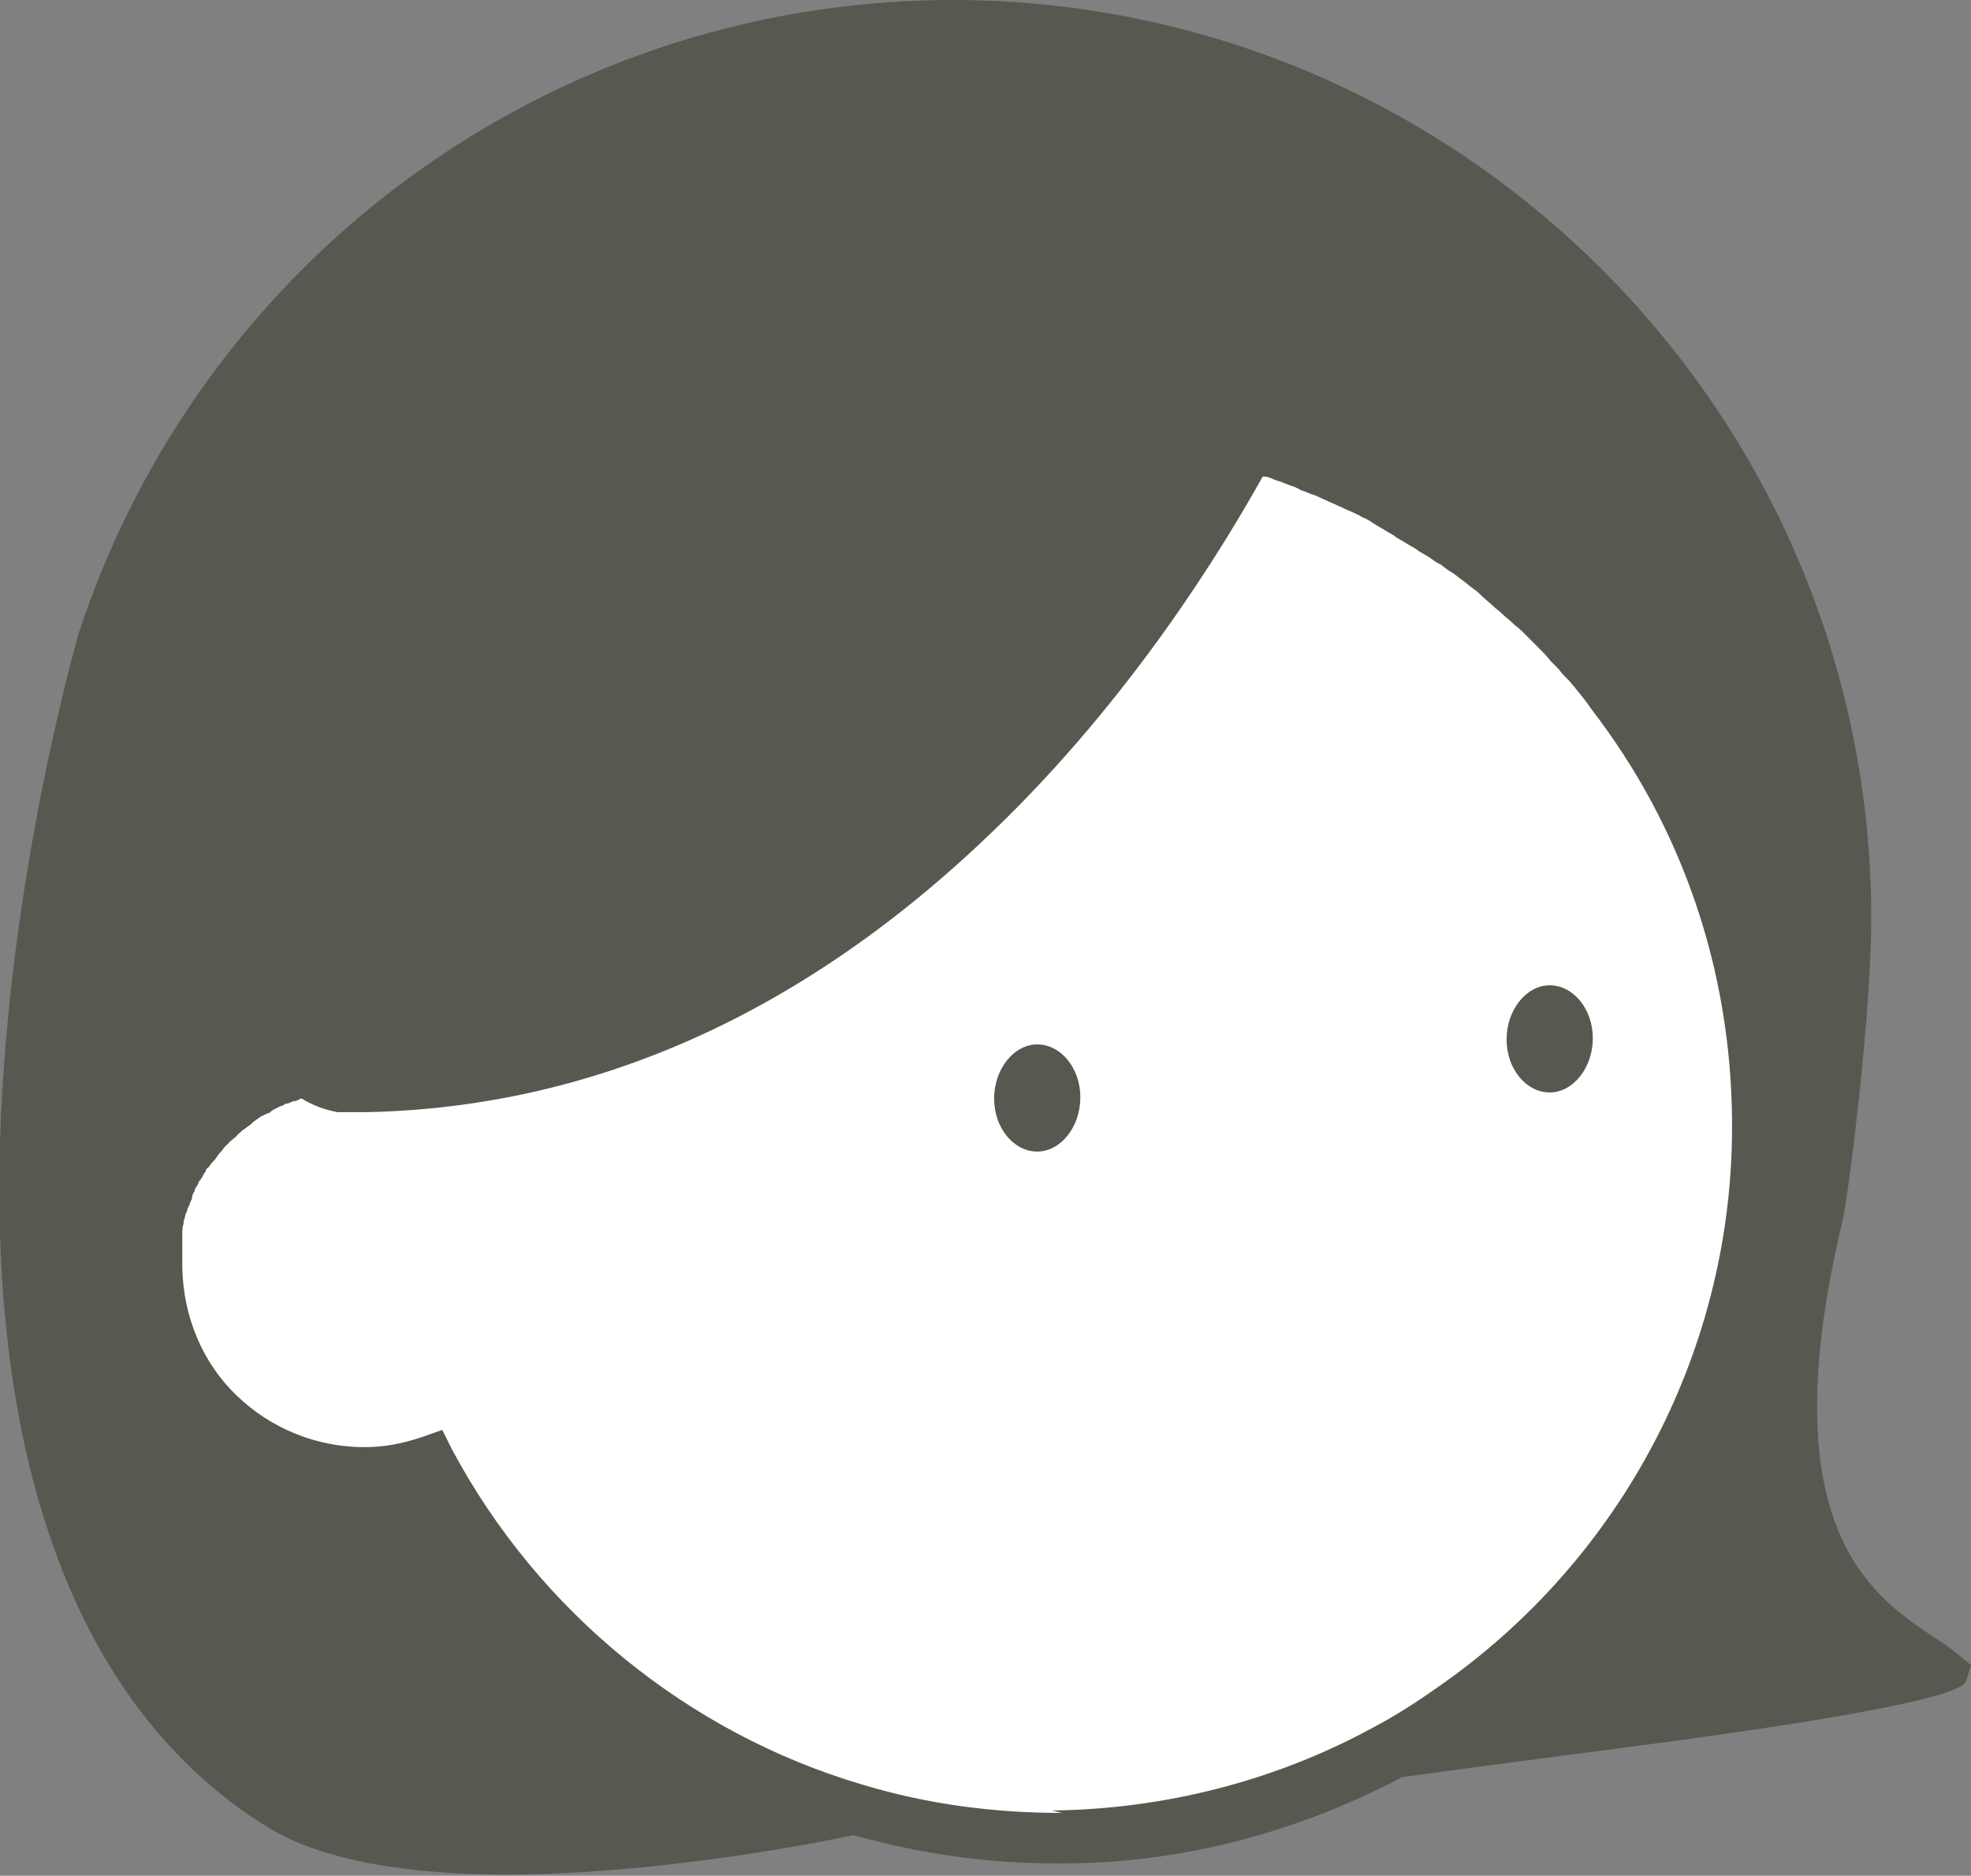 <?xml version="1.0" encoding="UTF-8"?>
<svg id="Layer_1" xmlns="http://www.w3.org/2000/svg" viewBox="0 0 16 15.23">
  <rect x="0" y="0" width="16" height="15.23" fill="#808080" stroke="none"/>
  <defs>
    <style>
      .cls-1 {
        fill: #585850;
      }

      .cls-2 {
        fill: #fff;
      }
    </style>
  </defs>
  <circle class="cls-2" cx="7.87" cy="7.76" r="7.14"/>
  <g>
    <path class="cls-1" d="M15.89,13.43c-.06-.05-.13-.1-.21-.15-.49-.33-1.32-.89-.72-3.38.05-.23.24-1.74.23-2.5-.03-4.09-3.37-7.4-7.46-7.4-.02,0-.04,0-.06,0C4.45.03,1.62,2.11.63,5.17c0,.02-.56,1.92-.63,4.09-.08,2.73.68,4.66,2.18,5.58.46.28,1.18.38,1.92.38,1.24,0,2.55-.26,2.83-.32.53.15,1.08.23,1.64.23.02,0,.03,0,.05,0,.96,0,1.91-.25,2.76-.7.2-.03,1.19-.16,2.18-.29q2.35-.32,2.4-.49l.04-.13-.11-.09ZM8.62,14.72c-.55,0-1.09-.07-1.62-.23-1.42-.42-2.63-1.41-3.33-2.72l-.08-.16-.17.06c-.15.05-.3.08-.46.08-.39,0-.76-.15-1.04-.42s-.43-.64-.44-1.03c0-.04,0-.08,0-.12,0-.01,0-.03,0-.04,0-.03,0-.05,0-.08,0-.02,0-.03,0-.05,0-.02,0-.05.01-.07,0-.02,0-.03.01-.05,0-.02.01-.04.02-.06,0-.02.01-.03.02-.05,0-.02.02-.04.02-.06,0-.02.01-.03.02-.05,0-.02.02-.04.03-.06,0-.02.02-.03.03-.05.01-.02.02-.04.03-.05,0-.02.02-.03.03-.04.01-.02.02-.03.04-.05.01-.01.02-.03.03-.04.01-.02.03-.03.04-.05.01-.01.02-.03.04-.04.01-.02.03-.03.04-.04.01-.01.03-.02.04-.04.02-.01.03-.03.05-.04.01-.01.03-.02.04-.03.02-.01.03-.03.05-.04.01-.01.03-.02.04-.03.02-.01.04-.02.06-.03.02,0,.03-.02.05-.03.02-.01.04-.02.06-.03.02,0,.03-.02.05-.02.02,0,.04-.02.06-.02.02,0,.03-.01.05-.02,0,0,0,0,.01,0,.08.05.18.09.29.11.02,0,.04,0,.06,0,.02,0,.04,0,.05,0,.03,0,.07,0,.1,0,.01,0,.02,0,.03,0,0,0,0,0,0,0,1.85-.04,3.56-.81,5.09-2.29,1.12-1.08,1.85-2.28,2.18-2.87,0,0,.02,0,.02,0,.03,0,.06.02.09.03.04.01.08.03.11.04.03.01.06.02.09.04.04.01.07.03.11.04.03.01.06.03.09.04.04.02.07.03.11.05.03.01.06.03.09.04.04.02.07.03.1.05.03.01.06.03.09.05.03.02.07.04.1.06.03.02.06.03.08.05.03.02.07.04.1.06.03.02.06.03.08.05.03.02.07.04.1.06.03.02.05.04.08.05.03.02.06.05.1.07.03.02.05.04.08.06.03.02.06.05.09.07.03.02.05.04.07.06.03.03.06.05.09.08.02.02.05.04.07.06.03.03.06.05.09.08.02.02.05.04.07.06.03.03.06.06.09.09.02.02.04.04.06.06.03.03.06.06.09.1.02.02.04.04.06.06.03.04.06.07.1.11.01.02.03.03.04.05.05.06.09.11.13.17.74.96,1.13,2.12,1.14,3.33.02,1.85-.89,3.57-2.39,4.61-.17.12-.34.23-.53.33-.79.43-1.69.66-2.6.67Z"/>
    <path class="cls-1" d="M12.58,8.87c.19,0,.35-.2.35-.44,0-.24-.16-.43-.35-.43-.19,0-.35.2-.35.44,0,.24.16.43.35.43Z"/>
    <path class="cls-1" d="M8.42,8.48c-.19,0-.35.2-.35.44s.16.43.35.43c.19,0,.35-.2.35-.44,0-.24-.16-.43-.35-.43Z"/>
  </g>
</svg>